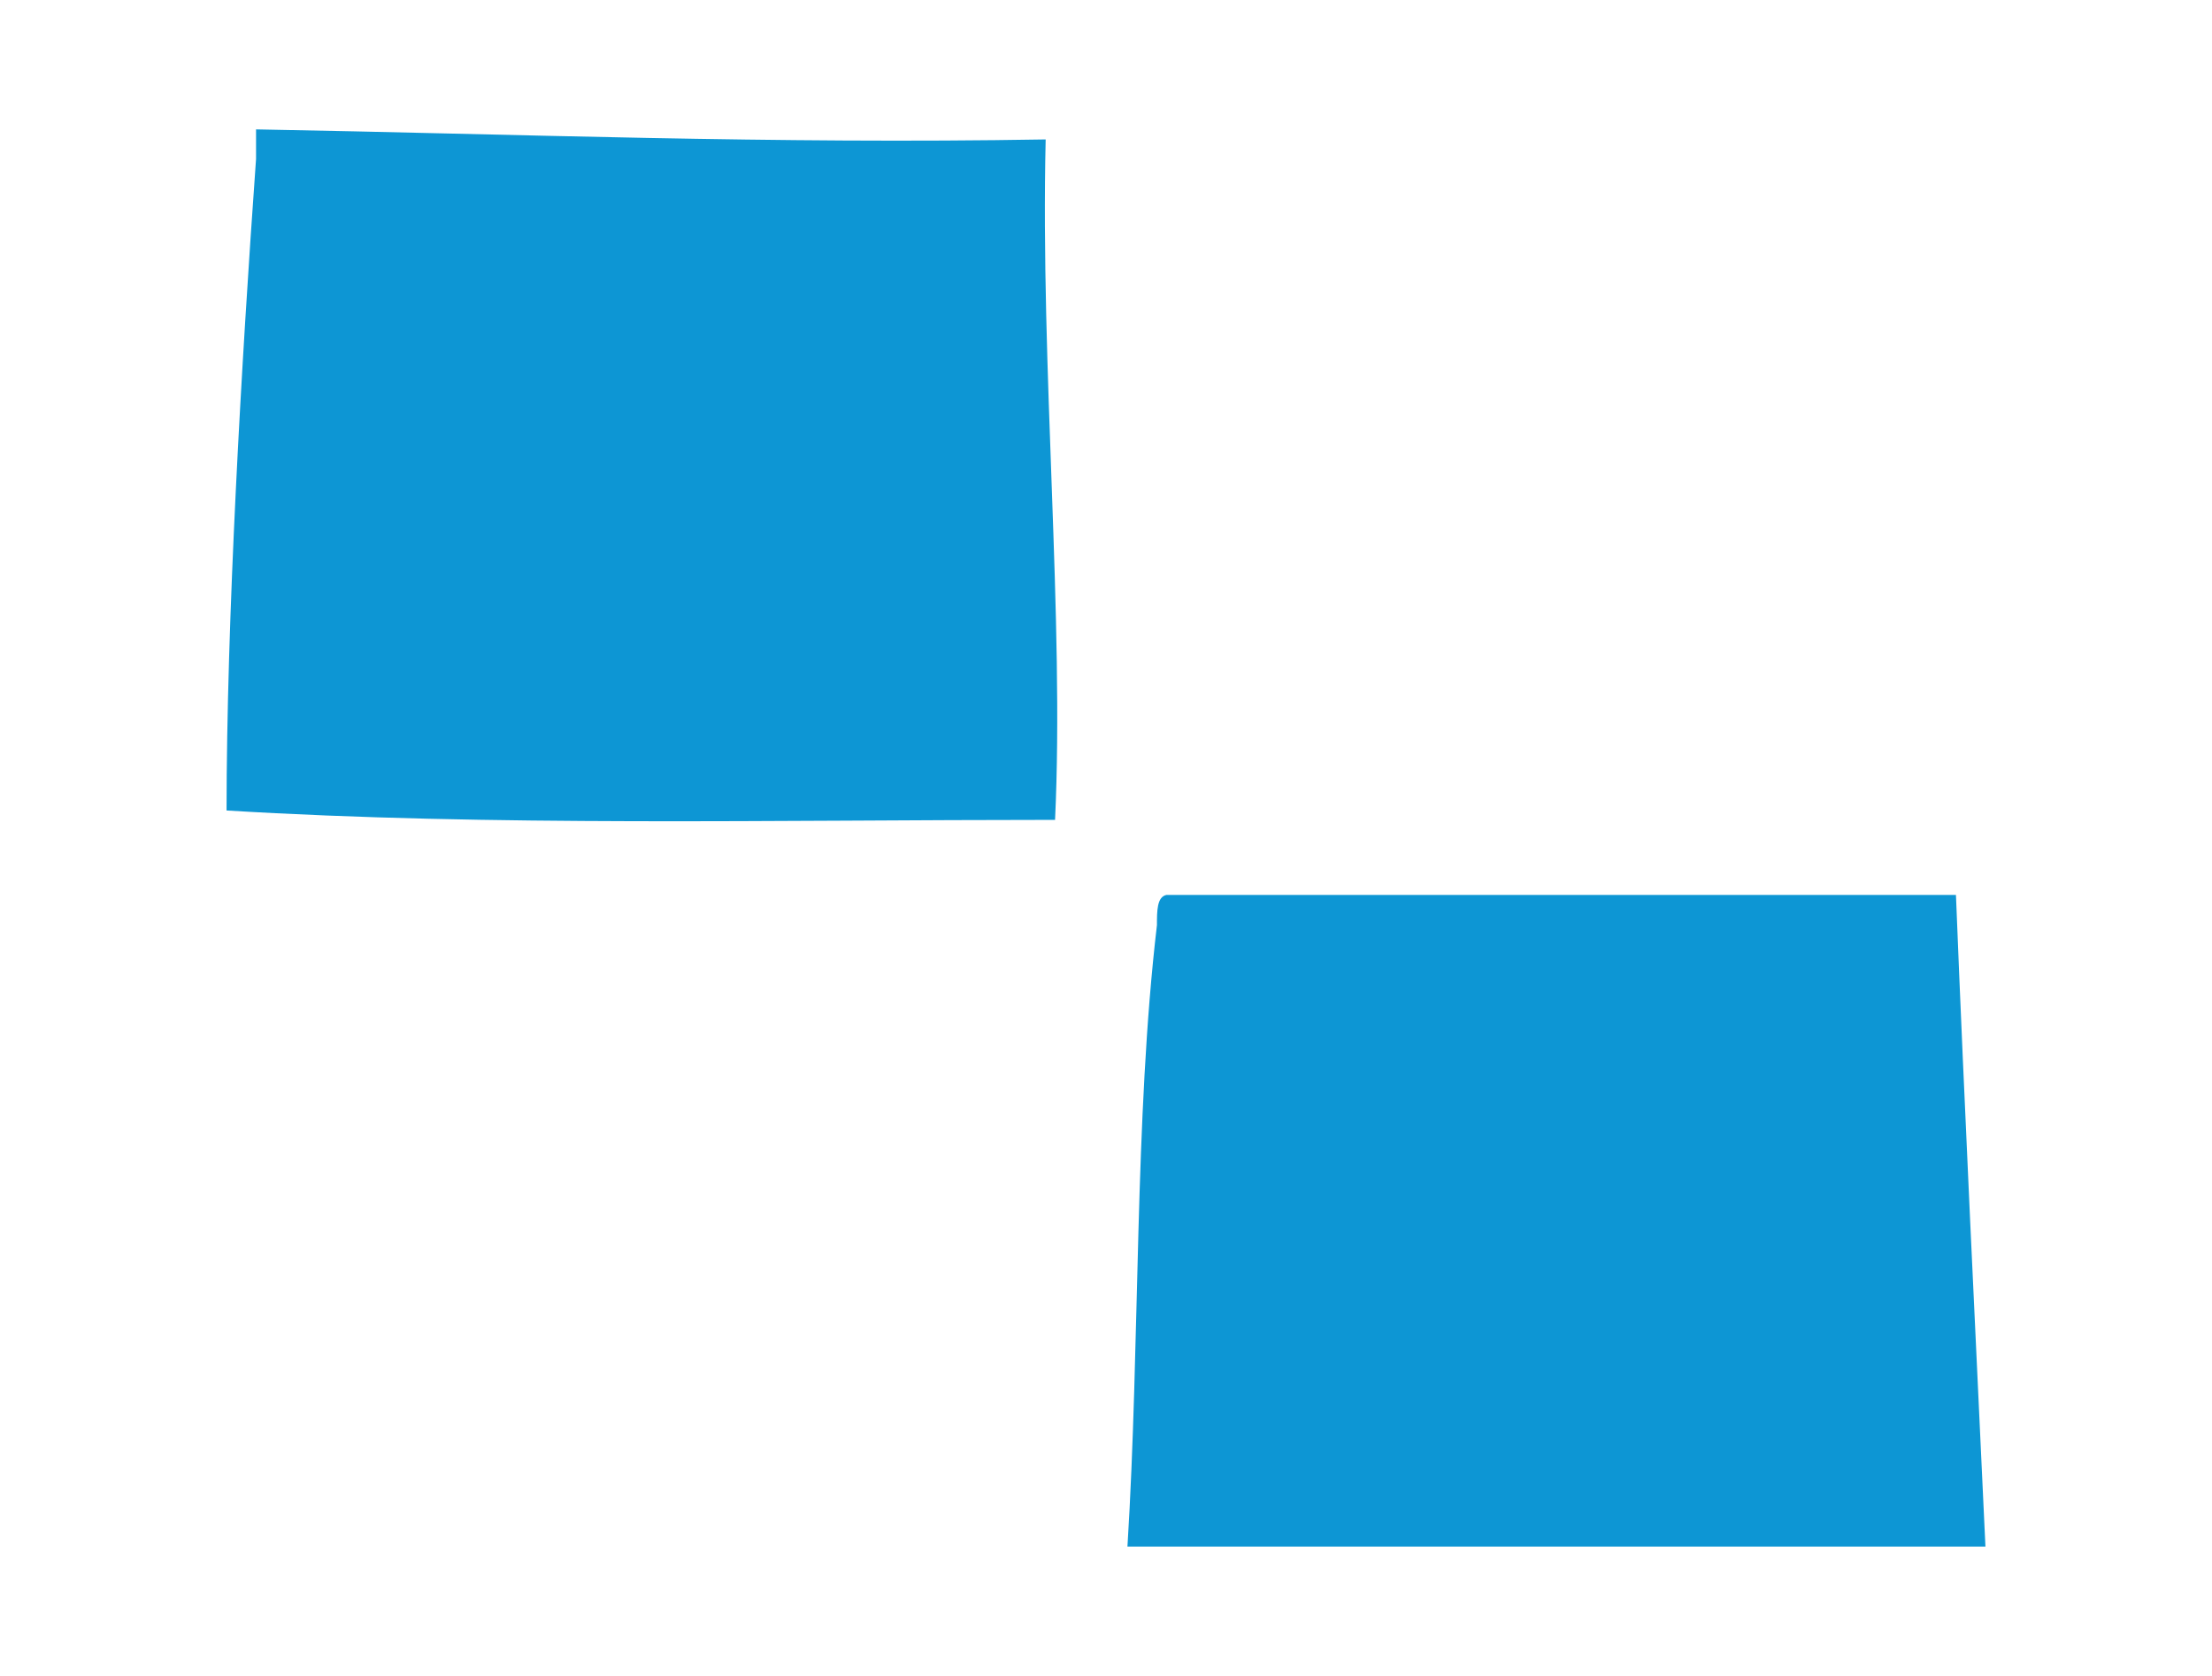 <svg id="Layer_1" data-name="Layer 1" xmlns="http://www.w3.org/2000/svg" width="33" height="25" viewBox="0 0 33 25"><defs><style>.cls-1{fill:none;}.cls-2{fill:#0d96d4;fill-rule:evenodd;}</style></defs><g id="Layer_6" data-name="Layer 6"><rect class="cls-1" width="33" height="25"/></g><path class="cls-2" d="M15.6,2.08c-.08,3.41.28,7.17.14,10.15-4.14,0-8.44.1-12.36-.14,0-2.82.22-6.65.44-9.72V1.93C7.73,2,11.54,2.15,15.6,2.08Z"/><path class="cls-2" d="M29.18,13.35c.13,3.26.29,6.49.44,9.72H16.82c.19-3.05.1-6.38.44-9.27,0-.21,0-.42.14-.45Z"/></svg>